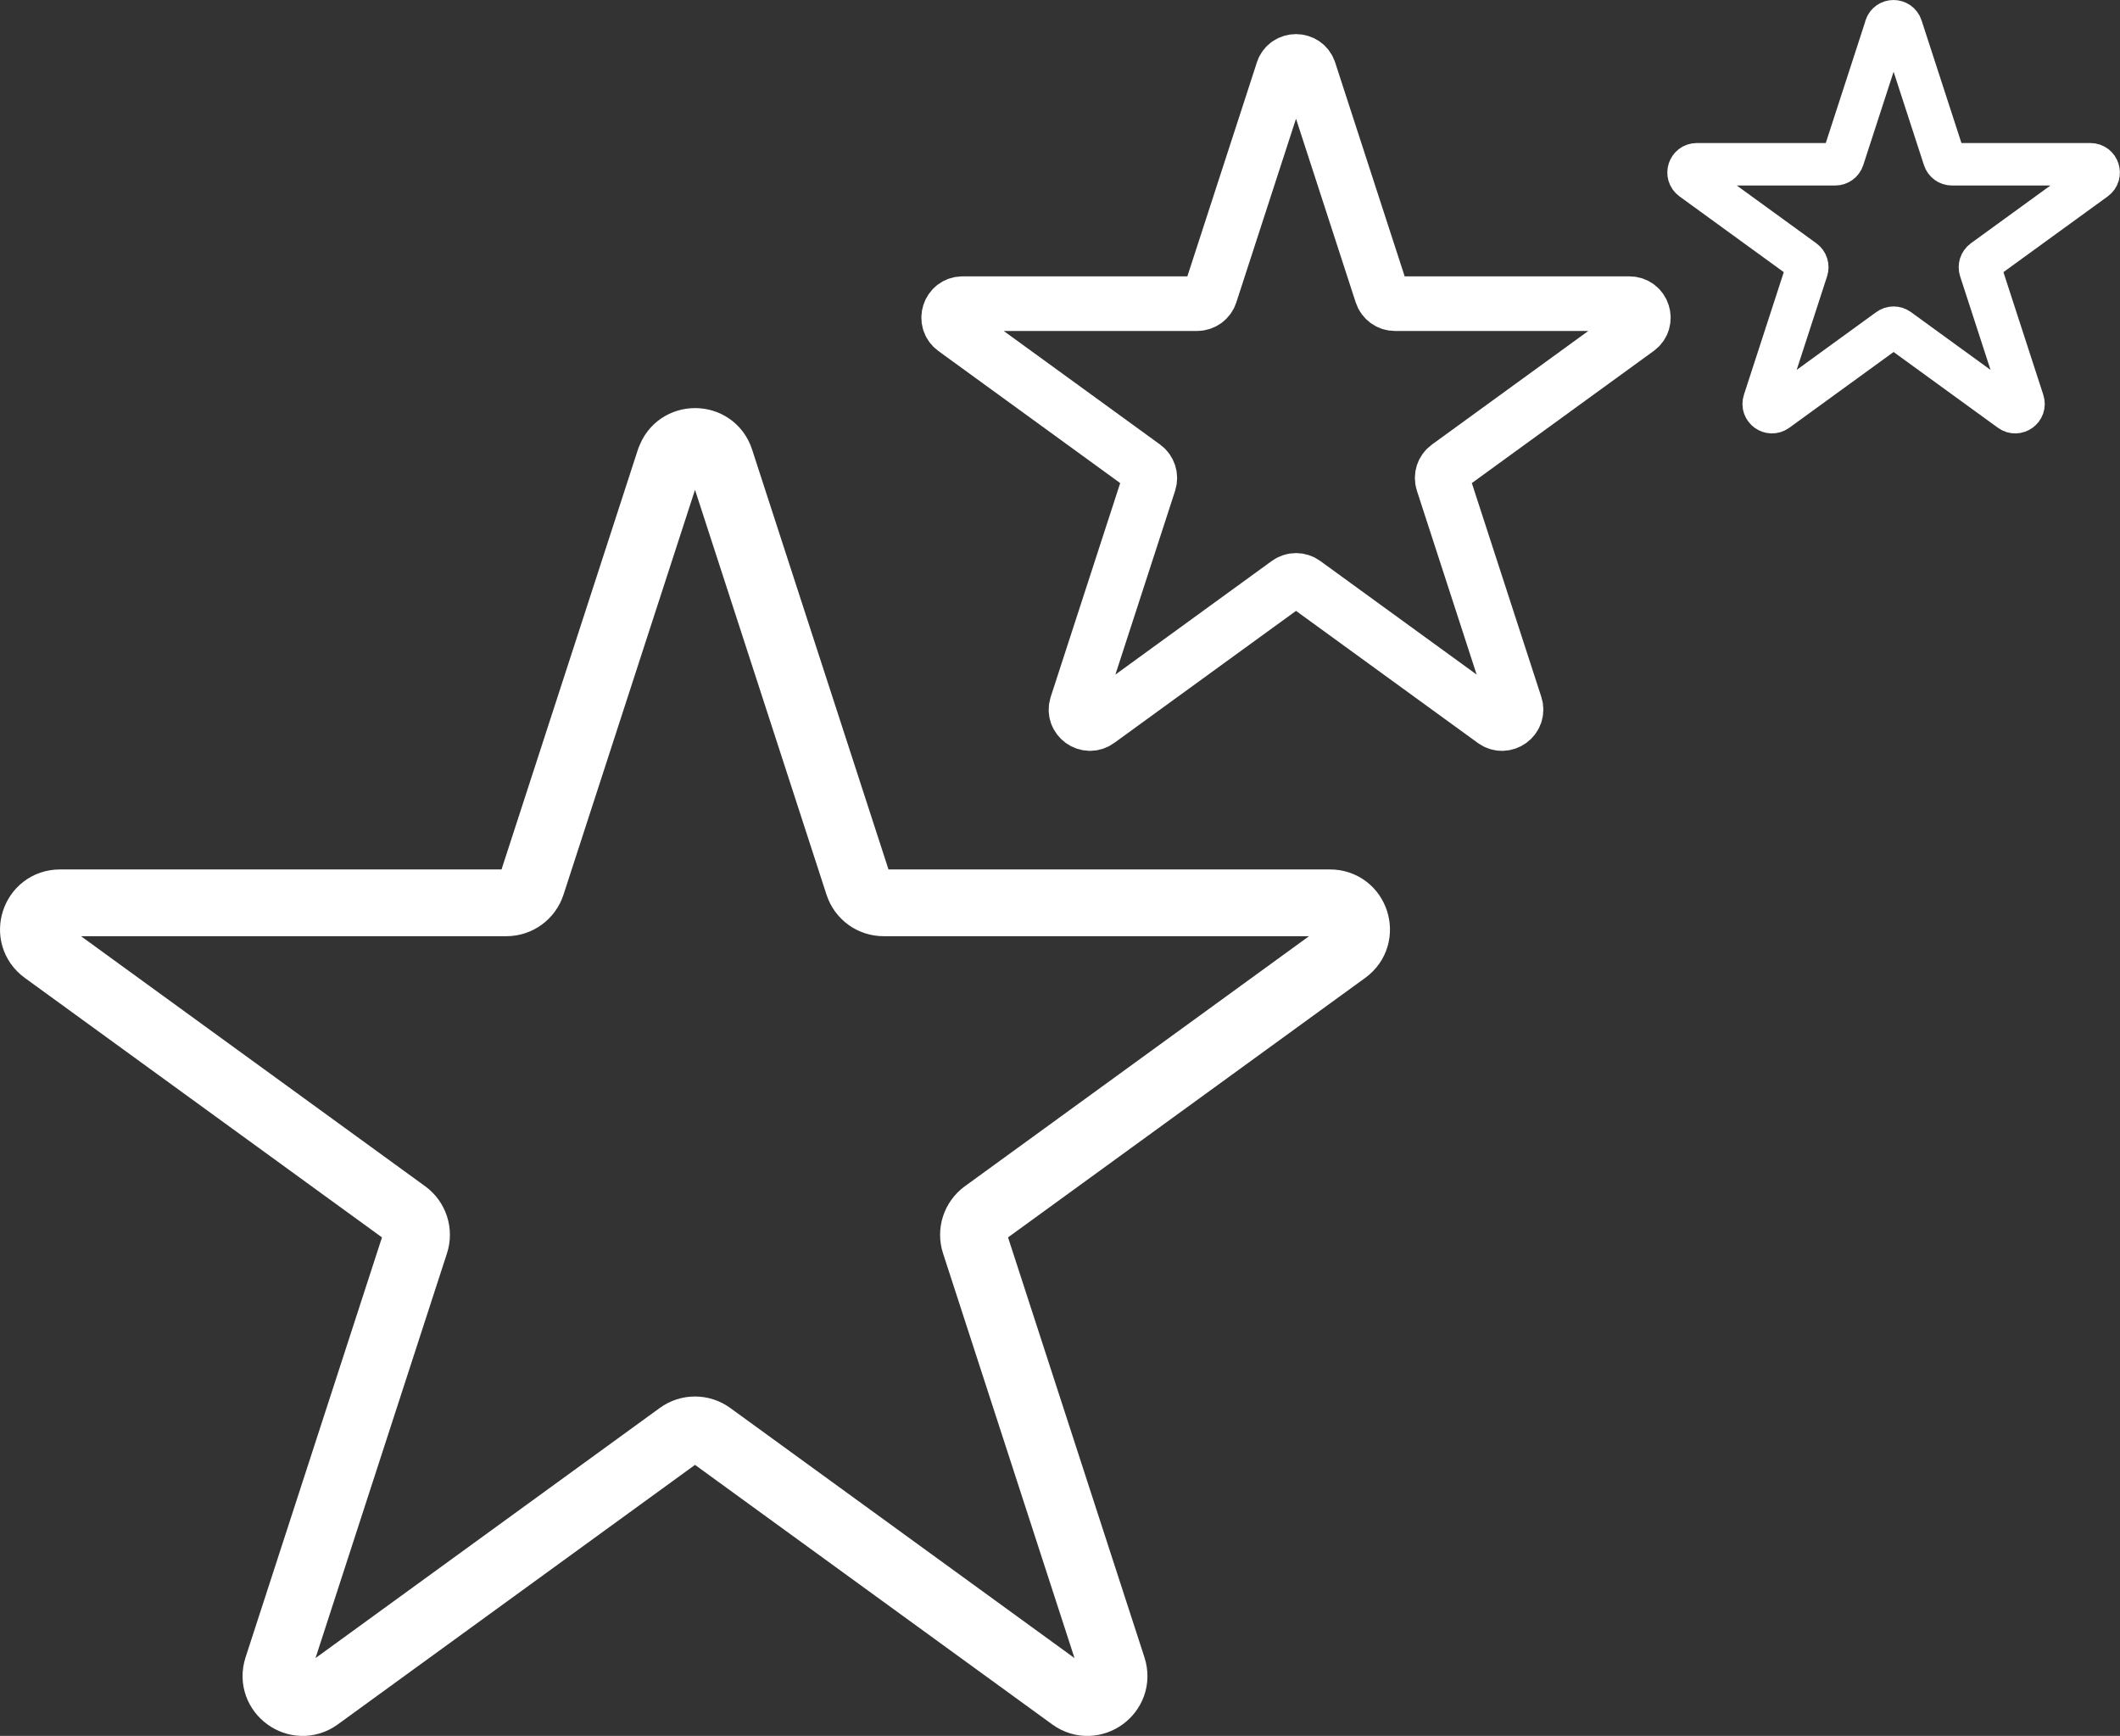 <?xml version="1.0" encoding="UTF-8"?>
<svg id="Layer_2" data-name="Layer 2" xmlns="http://www.w3.org/2000/svg" viewBox="0 0 349.37 286.05">
  <rect x="0" y="0" width="349.37" height="286.05" fill="#333333" stroke="none"/>
  <defs>
    <style>
      .cls-1 {
        stroke-width: 9px;
      }

      .cls-1, .cls-2, .cls-3 {
        fill: none;
        stroke: #fff;
        stroke-linecap: round;
        stroke-linejoin: round;
      }

      .cls-2 {
        stroke-width: 7px;
      }

      .cls-3 {
        stroke-width: 11px;
      }
    </style>
  </defs>
  <g id="Logos">
    <g>
      <path class="cls-3" d="M110.36,75.77l-22.73,69.97c-.59,1.8-2.27,3.03-4.17,3.03H9.89c-4.24,0-6.01,5.43-2.57,7.92l59.52,43.24c1.53,1.12,2.18,3.09,1.59,4.9l-22.73,69.97c-1.31,4.03,3.31,7.39,6.74,4.9l59.52-43.24c1.53-1.12,3.61-1.12,5.15,0l59.52,43.24c3.43,2.49,8.05-.86,6.74-4.9l-22.73-69.97c-.59-1.8.06-3.78,1.59-4.9l59.52-43.24c3.43-2.49,1.67-7.92-2.57-7.92h-73.57c-1.9,0-3.58-1.22-4.17-3.03l-22.73-69.97c-1.31-4.03-7.02-4.03-8.33,0Z"/>
      <path class="cls-1" d="M211.4,11.71l-11.94,36.74c-.31.95-1.19,1.59-2.19,1.59h-38.63c-2.23,0-3.15,2.85-1.35,4.16l31.25,22.7c.81.59,1.14,1.62.84,2.57l-11.94,36.74c-.69,2.12,1.74,3.88,3.54,2.57l31.25-22.7c.81-.59,1.9-.59,2.7,0l31.25,22.7c1.8,1.31,4.23-.45,3.54-2.57l-11.94-36.74c-.31-.95.03-1.99.84-2.57l31.25-22.7c1.8-1.31.88-4.16-1.35-4.16h-38.63c-1,0-1.88-.64-2.19-1.59l-11.94-36.74c-.69-2.12-3.69-2.12-4.37,0Z"/>
      <path class="cls-2" d="M310.78,4.44l-7.05,21.69c-.18.56-.7.94-1.29.94h-22.81c-1.32,0-1.86,1.68-.8,2.46l18.45,13.4c.48.35.67.96.49,1.52l-7.05,21.69c-.41,1.25,1.03,2.29,2.09,1.52l18.45-13.4c.48-.35,1.12-.35,1.6,0l18.45,13.4c1.06.77,2.5-.27,2.09-1.52l-7.05-21.69c-.18-.56.02-1.17.49-1.52l18.45-13.4c1.06-.77.52-2.46-.8-2.46h-22.81c-.59,0-1.11-.38-1.29-.94l-7.05-21.69c-.41-1.25-2.18-1.25-2.58,0Z"/>
    </g>
  </g>
</svg>